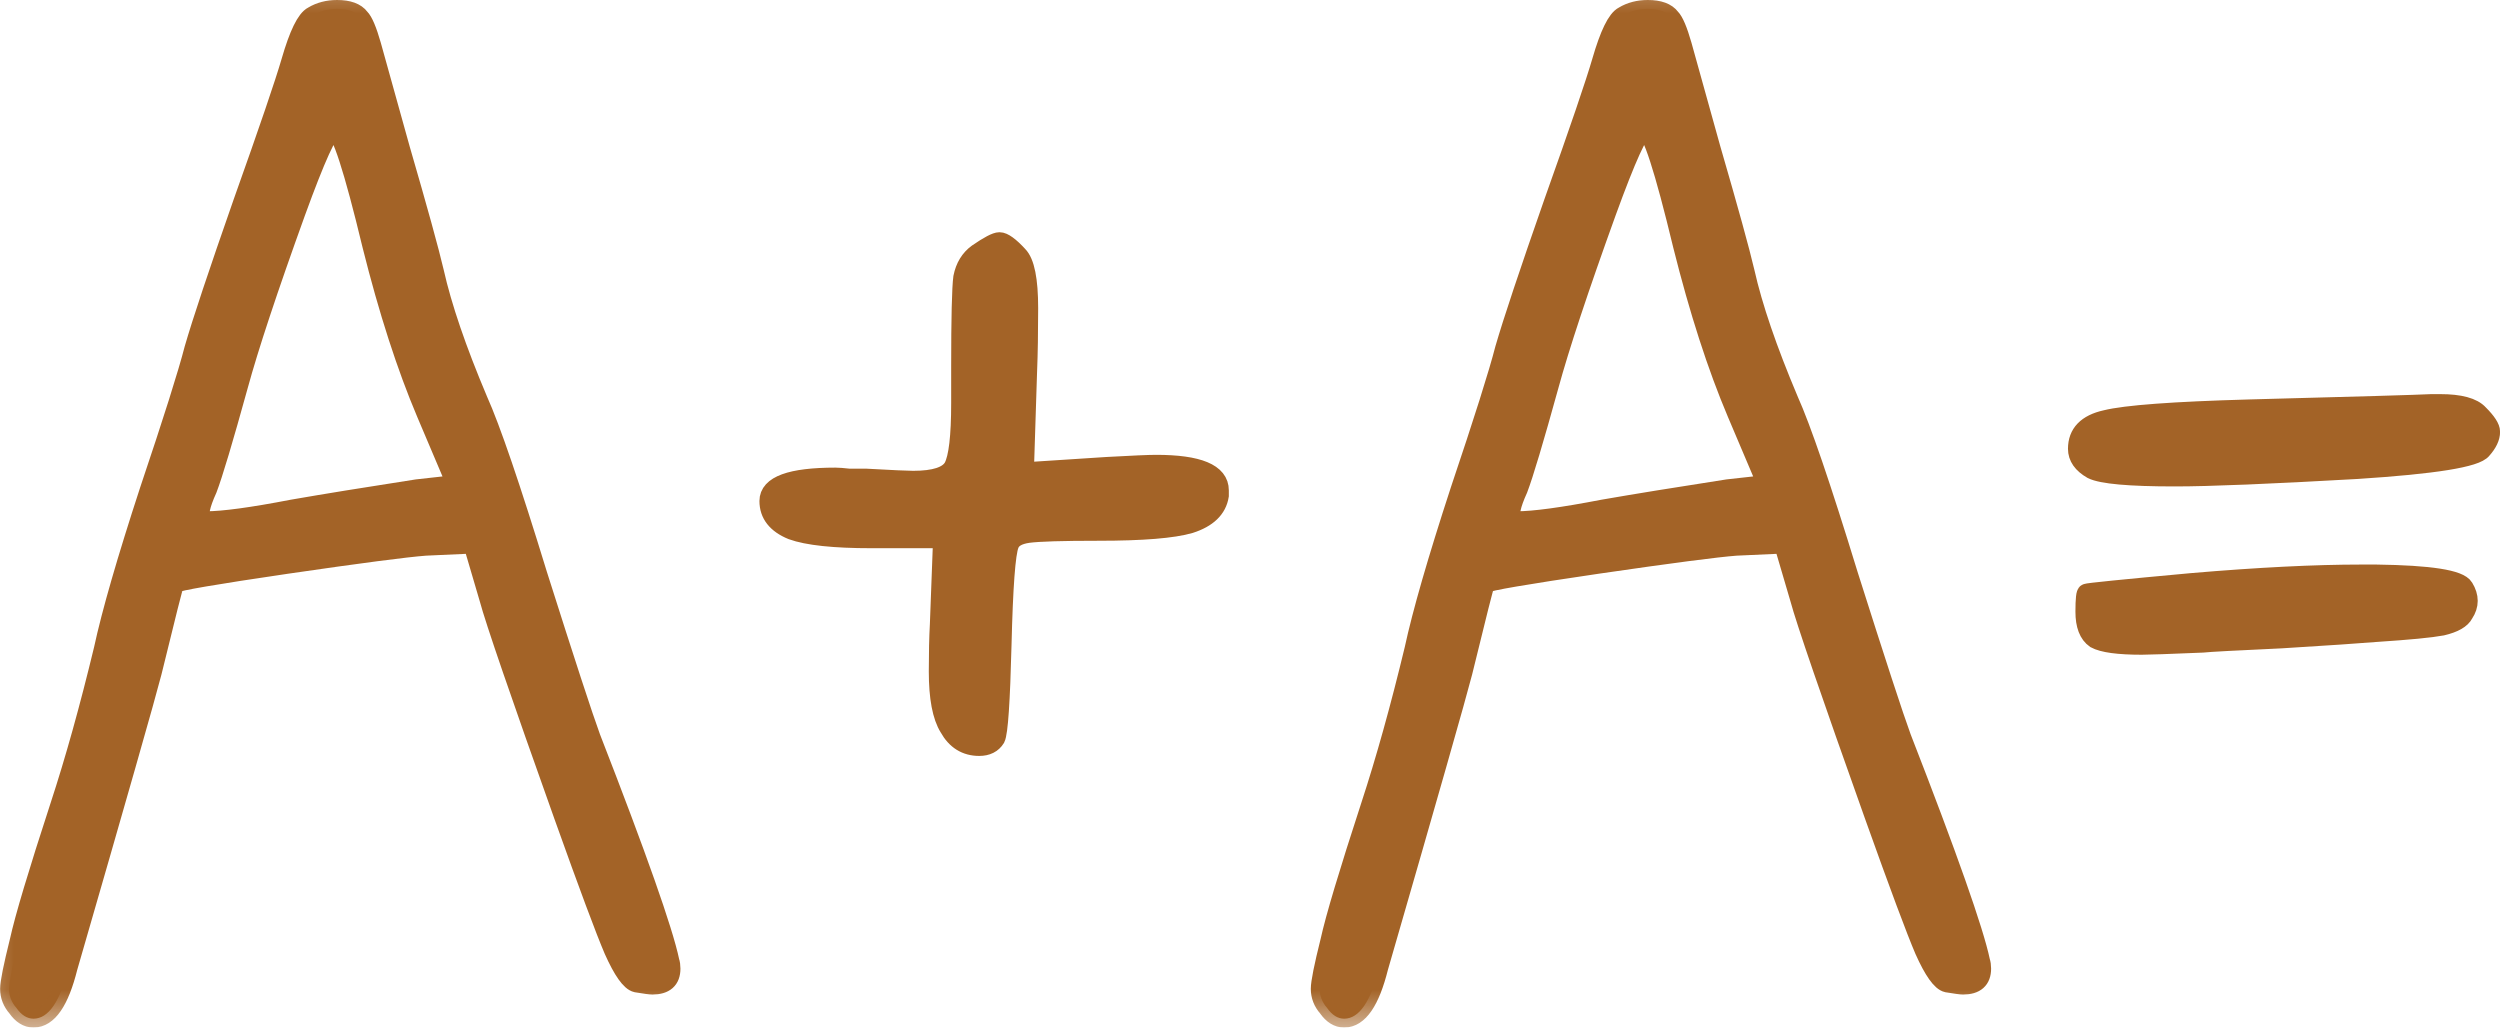 <?xml version="1.0" encoding="UTF-8"?> <svg xmlns="http://www.w3.org/2000/svg" viewBox="0 0 56.328 23.152" fill="none"><mask id="path-1-outside-1_1551_7" maskUnits="userSpaceOnUse" x="-3.197" y="-3.209" width="232.708" height="96.293" fill="black"><rect fill="white" x="-0.797" y="-0.8" width="58" height="24"></rect><path d="M8.363 5.528C7.947 3.8 7.667 2.936 7.523 2.936C7.411 2.936 7.131 3.552 6.683 4.784C6.059 6.512 5.627 7.816 5.387 8.696C5.051 9.912 4.819 10.688 4.691 11.024C4.531 11.376 4.483 11.6 4.547 11.696C4.579 11.712 4.611 11.72 4.643 11.72C5.027 11.72 5.675 11.632 6.587 11.456C7.323 11.328 8.259 11.176 9.395 11L10.259 10.904L9.587 9.32C9.139 8.264 8.731 7 8.363 5.528ZM7.043 0.344C7.203 0.248 7.387 0.2 7.595 0.2C7.851 0.2 8.027 0.264 8.123 0.392C8.203 0.472 8.291 0.68 8.387 1.016C8.435 1.192 8.651 1.968 9.035 3.344C9.435 4.72 9.691 5.648 9.803 6.128C9.979 6.912 10.307 7.872 10.787 9.008C11.075 9.648 11.523 10.96 12.131 12.944C12.755 14.912 13.155 16.136 13.331 16.616C14.371 19.288 14.963 20.968 15.107 21.656C15.123 21.704 15.131 21.76 15.131 21.824C15.131 22.08 14.987 22.208 14.699 22.208C14.651 22.208 14.531 22.192 14.339 22.16C14.195 22.128 14.019 21.88 13.811 21.416C13.619 20.968 13.243 19.96 12.683 18.392C11.691 15.608 11.131 13.976 11.003 13.496L10.643 12.272L9.587 12.32C9.155 12.352 8.115 12.488 6.467 12.728C4.835 12.968 3.995 13.112 3.947 13.16C3.931 13.176 3.763 13.84 3.443 15.152C3.299 15.712 2.667 17.928 1.547 21.8C1.355 22.568 1.091 22.952 0.755 22.952C0.611 22.952 0.483 22.872 0.371 22.712C0.259 22.584 0.203 22.44 0.203 22.28C0.203 22.136 0.275 21.776 0.419 21.2C0.531 20.688 0.835 19.672 1.331 18.152C1.667 17.128 1.995 15.952 2.315 14.624C2.491 13.808 2.835 12.616 3.347 11.048C3.875 9.48 4.211 8.416 4.355 7.856C4.531 7.248 4.899 6.144 5.459 4.544C6.035 2.928 6.395 1.872 6.539 1.376C6.715 0.768 6.883 0.424 7.043 0.344Z"></path><path d="M22.015 5.696C22.271 5.52 22.439 5.432 22.519 5.432C22.615 5.432 22.759 5.536 22.951 5.744C23.111 5.904 23.191 6.304 23.191 6.944C23.191 7.488 23.183 7.96 23.167 8.36L23.095 10.616L24.943 10.496C25.519 10.464 25.887 10.448 26.047 10.448C27.007 10.448 27.487 10.648 27.487 11.048V11.168C27.439 11.472 27.215 11.688 26.815 11.816C26.431 11.928 25.743 11.984 24.751 11.984C23.935 11.984 23.407 12 23.167 12.032C22.943 12.064 22.807 12.144 22.759 12.272C22.679 12.464 22.623 13.216 22.591 14.528C22.559 15.808 22.511 16.512 22.447 16.64C22.367 16.768 22.239 16.832 22.063 16.832C21.759 16.832 21.527 16.688 21.367 16.4C21.207 16.144 21.127 15.72 21.127 15.128C21.127 14.712 21.135 14.36 21.151 14.072L21.223 12.152H19.639C18.791 12.152 18.191 12.088 17.839 11.96C17.487 11.816 17.311 11.592 17.311 11.288C17.311 10.92 17.815 10.736 18.823 10.736C18.887 10.736 18.991 10.744 19.135 10.76C19.295 10.76 19.423 10.76 19.519 10.76C20.095 10.792 20.447 10.808 20.575 10.808C21.055 10.808 21.351 10.712 21.463 10.52C21.575 10.312 21.631 9.832 21.631 9.08V8.264C21.631 7.16 21.647 6.488 21.679 6.248C21.727 6.008 21.839 5.824 22.015 5.696Z"></path><path d="M37.894 5.528C37.478 3.8 37.198 2.936 37.054 2.936C36.942 2.936 36.662 3.552 36.214 4.784C35.59 6.512 35.158 7.816 34.918 8.696C34.582 9.912 34.35 10.688 34.222 11.024C34.062 11.376 34.014 11.6 34.078 11.696C34.11 11.712 34.142 11.72 34.174 11.72C34.558 11.72 35.206 11.632 36.118 11.456C36.854 11.328 37.79 11.176 38.926 11L39.79 10.904L39.118 9.32C38.67 8.264 38.262 7 37.894 5.528ZM36.574 0.344C36.734 0.248 36.918 0.2 37.126 0.2C37.382 0.2 37.558 0.264 37.654 0.392C37.734 0.472 37.822 0.68 37.918 1.016C37.966 1.192 38.182 1.968 38.566 3.344C38.966 4.72 39.222 5.648 39.334 6.128C39.51 6.912 39.838 7.872 40.318 9.008C40.606 9.648 41.054 10.96 41.662 12.944C42.286 14.912 42.686 16.136 42.862 16.616C43.902 19.288 44.494 20.968 44.638 21.656C44.654 21.704 44.662 21.76 44.662 21.824C44.662 22.08 44.518 22.208 44.23 22.208C44.182 22.208 44.062 22.192 43.87 22.16C43.726 22.128 43.55 21.88 43.342 21.416C43.15 20.968 42.774 19.96 42.214 18.392C41.222 15.608 40.662 13.976 40.534 13.496L40.174 12.272L39.118 12.32C38.686 12.352 37.646 12.488 35.998 12.728C34.366 12.968 33.526 13.112 33.478 13.16C33.462 13.176 33.294 13.84 32.974 15.152C32.83 15.712 32.198 17.928 31.078 21.8C30.886 22.568 30.622 22.952 30.286 22.952C30.142 22.952 30.014 22.872 29.902 22.712C29.79 22.584 29.734 22.44 29.734 22.28C29.734 22.136 29.806 21.776 29.95 21.2C30.062 20.688 30.366 19.672 30.862 18.152C31.198 17.128 31.526 15.952 31.846 14.624C32.022 13.808 32.366 12.616 32.878 11.048C33.406 9.48 33.742 8.416 33.886 7.856C34.062 7.248 34.43 6.144 34.99 4.544C35.566 2.928 35.926 1.872 36.07 1.376C36.246 0.768 36.414 0.424 36.574 0.344Z"></path><path d="M49.386 13.112C50.89 12.984 52.162 12.92 53.202 12.92H53.538C54.754 12.936 55.418 13.04 55.53 13.232C55.658 13.44 55.658 13.64 55.53 13.832C55.466 13.96 55.298 14.056 55.026 14.12C54.77 14.168 54.274 14.216 53.538 14.264C53.154 14.296 52.442 14.344 51.402 14.408C50.362 14.456 49.77 14.488 49.626 14.504C48.858 14.536 48.402 14.552 48.258 14.552C47.73 14.552 47.378 14.504 47.202 14.408C47.042 14.296 46.962 14.088 46.962 13.784C46.962 13.496 46.978 13.352 47.01 13.352C47.026 13.336 47.818 13.256 49.386 13.112ZM50.682 9.2C53.114 9.136 54.482 9.096 54.786 9.08H54.978C55.426 9.08 55.722 9.16 55.866 9.32C56.042 9.496 56.13 9.632 56.13 9.728C56.13 9.856 56.066 9.992 55.938 10.136C55.794 10.328 54.85 10.48 53.106 10.592C51.138 10.704 49.77 10.76 49.002 10.76C47.978 10.76 47.354 10.704 47.13 10.592C46.906 10.464 46.794 10.304 46.794 10.112C46.794 9.76 47.01 9.536 47.442 9.44C47.89 9.328 48.97 9.248 50.682 9.2Z"></path></mask><path d="M8.363 5.528C7.947 3.8 7.667 2.936 7.523 2.936C7.411 2.936 7.131 3.552 6.683 4.784C6.059 6.512 5.627 7.816 5.387 8.696C5.051 9.912 4.819 10.688 4.691 11.024C4.531 11.376 4.483 11.6 4.547 11.696C4.579 11.712 4.611 11.72 4.643 11.72C5.027 11.72 5.675 11.632 6.587 11.456C7.323 11.328 8.259 11.176 9.395 11L10.259 10.904L9.587 9.32C9.139 8.264 8.731 7 8.363 5.528ZM7.043 0.344C7.203 0.248 7.387 0.2 7.595 0.2C7.851 0.2 8.027 0.264 8.123 0.392C8.203 0.472 8.291 0.68 8.387 1.016C8.435 1.192 8.651 1.968 9.035 3.344C9.435 4.72 9.691 5.648 9.803 6.128C9.979 6.912 10.307 7.872 10.787 9.008C11.075 9.648 11.523 10.96 12.131 12.944C12.755 14.912 13.155 16.136 13.331 16.616C14.371 19.288 14.963 20.968 15.107 21.656C15.123 21.704 15.131 21.76 15.131 21.824C15.131 22.08 14.987 22.208 14.699 22.208C14.651 22.208 14.531 22.192 14.339 22.16C14.195 22.128 14.019 21.88 13.811 21.416C13.619 20.968 13.243 19.96 12.683 18.392C11.691 15.608 11.131 13.976 11.003 13.496L10.643 12.272L9.587 12.32C9.155 12.352 8.115 12.488 6.467 12.728C4.835 12.968 3.995 13.112 3.947 13.16C3.931 13.176 3.763 13.84 3.443 15.152C3.299 15.712 2.667 17.928 1.547 21.8C1.355 22.568 1.091 22.952 0.755 22.952C0.611 22.952 0.483 22.872 0.371 22.712C0.259 22.584 0.203 22.44 0.203 22.28C0.203 22.136 0.275 21.776 0.419 21.2C0.531 20.688 0.835 19.672 1.331 18.152C1.667 17.128 1.995 15.952 2.315 14.624C2.491 13.808 2.835 12.616 3.347 11.048C3.875 9.48 4.211 8.416 4.355 7.856C4.531 7.248 4.899 6.144 5.459 4.544C6.035 2.928 6.395 1.872 6.539 1.376C6.715 0.768 6.883 0.424 7.043 0.344Z" fill="#A36327"></path><path d="M22.015 5.696C22.271 5.52 22.439 5.432 22.519 5.432C22.615 5.432 22.759 5.536 22.951 5.744C23.111 5.904 23.191 6.304 23.191 6.944C23.191 7.488 23.183 7.96 23.167 8.36L23.095 10.616L24.943 10.496C25.519 10.464 25.887 10.448 26.047 10.448C27.007 10.448 27.487 10.648 27.487 11.048V11.168C27.439 11.472 27.215 11.688 26.815 11.816C26.431 11.928 25.743 11.984 24.751 11.984C23.935 11.984 23.407 12 23.167 12.032C22.943 12.064 22.807 12.144 22.759 12.272C22.679 12.464 22.623 13.216 22.591 14.528C22.559 15.808 22.511 16.512 22.447 16.64C22.367 16.768 22.239 16.832 22.063 16.832C21.759 16.832 21.527 16.688 21.367 16.4C21.207 16.144 21.127 15.72 21.127 15.128C21.127 14.712 21.135 14.36 21.151 14.072L21.223 12.152H19.639C18.791 12.152 18.191 12.088 17.839 11.96C17.487 11.816 17.311 11.592 17.311 11.288C17.311 10.92 17.815 10.736 18.823 10.736C18.887 10.736 18.991 10.744 19.135 10.76C19.295 10.76 19.423 10.76 19.519 10.76C20.095 10.792 20.447 10.808 20.575 10.808C21.055 10.808 21.351 10.712 21.463 10.52C21.575 10.312 21.631 9.832 21.631 9.08V8.264C21.631 7.16 21.647 6.488 21.679 6.248C21.727 6.008 21.839 5.824 22.015 5.696Z" fill="#A36327"></path><path d="M37.894 5.528C37.478 3.8 37.198 2.936 37.054 2.936C36.942 2.936 36.662 3.552 36.214 4.784C35.59 6.512 35.158 7.816 34.918 8.696C34.582 9.912 34.35 10.688 34.222 11.024C34.062 11.376 34.014 11.6 34.078 11.696C34.11 11.712 34.142 11.72 34.174 11.72C34.558 11.72 35.206 11.632 36.118 11.456C36.854 11.328 37.79 11.176 38.926 11L39.79 10.904L39.118 9.32C38.67 8.264 38.262 7 37.894 5.528ZM36.574 0.344C36.734 0.248 36.918 0.2 37.126 0.2C37.382 0.2 37.558 0.264 37.654 0.392C37.734 0.472 37.822 0.68 37.918 1.016C37.966 1.192 38.182 1.968 38.566 3.344C38.966 4.72 39.222 5.648 39.334 6.128C39.51 6.912 39.838 7.872 40.318 9.008C40.606 9.648 41.054 10.96 41.662 12.944C42.286 14.912 42.686 16.136 42.862 16.616C43.902 19.288 44.494 20.968 44.638 21.656C44.654 21.704 44.662 21.76 44.662 21.824C44.662 22.08 44.518 22.208 44.23 22.208C44.182 22.208 44.062 22.192 43.87 22.16C43.726 22.128 43.55 21.88 43.342 21.416C43.15 20.968 42.774 19.96 42.214 18.392C41.222 15.608 40.662 13.976 40.534 13.496L40.174 12.272L39.118 12.32C38.686 12.352 37.646 12.488 35.998 12.728C34.366 12.968 33.526 13.112 33.478 13.16C33.462 13.176 33.294 13.84 32.974 15.152C32.83 15.712 32.198 17.928 31.078 21.8C30.886 22.568 30.622 22.952 30.286 22.952C30.142 22.952 30.014 22.872 29.902 22.712C29.79 22.584 29.734 22.44 29.734 22.28C29.734 22.136 29.806 21.776 29.95 21.2C30.062 20.688 30.366 19.672 30.862 18.152C31.198 17.128 31.526 15.952 31.846 14.624C32.022 13.808 32.366 12.616 32.878 11.048C33.406 9.48 33.742 8.416 33.886 7.856C34.062 7.248 34.43 6.144 34.99 4.544C35.566 2.928 35.926 1.872 36.07 1.376C36.246 0.768 36.414 0.424 36.574 0.344Z" fill="#A36327"></path><path d="M49.386 13.112C50.89 12.984 52.162 12.92 53.202 12.92H53.538C54.754 12.936 55.418 13.04 55.53 13.232C55.658 13.44 55.658 13.64 55.53 13.832C55.466 13.96 55.298 14.056 55.026 14.12C54.77 14.168 54.274 14.216 53.538 14.264C53.154 14.296 52.442 14.344 51.402 14.408C50.362 14.456 49.77 14.488 49.626 14.504C48.858 14.536 48.402 14.552 48.258 14.552C47.73 14.552 47.378 14.504 47.202 14.408C47.042 14.296 46.962 14.088 46.962 13.784C46.962 13.496 46.978 13.352 47.01 13.352C47.026 13.336 47.818 13.256 49.386 13.112ZM50.682 9.2C53.114 9.136 54.482 9.096 54.786 9.08H54.978C55.426 9.08 55.722 9.16 55.866 9.32C56.042 9.496 56.13 9.632 56.13 9.728C56.13 9.856 56.066 9.992 55.938 10.136C55.794 10.328 54.85 10.48 53.106 10.592C51.138 10.704 49.77 10.76 49.002 10.76C47.978 10.76 47.354 10.704 47.13 10.592C46.906 10.464 46.794 10.304 46.794 10.112C46.794 9.76 47.01 9.536 47.442 9.44C47.89 9.328 48.97 9.248 50.682 9.2Z" fill="#A36327"></path><path d="M8.363 5.528C7.947 3.8 7.667 2.936 7.523 2.936C7.411 2.936 7.131 3.552 6.683 4.784C6.059 6.512 5.627 7.816 5.387 8.696C5.051 9.912 4.819 10.688 4.691 11.024C4.531 11.376 4.483 11.6 4.547 11.696C4.579 11.712 4.611 11.72 4.643 11.72C5.027 11.72 5.675 11.632 6.587 11.456C7.323 11.328 8.259 11.176 9.395 11L10.259 10.904L9.587 9.32C9.139 8.264 8.731 7 8.363 5.528ZM7.043 0.344C7.203 0.248 7.387 0.2 7.595 0.2C7.851 0.2 8.027 0.264 8.123 0.392C8.203 0.472 8.291 0.68 8.387 1.016C8.435 1.192 8.651 1.968 9.035 3.344C9.435 4.72 9.691 5.648 9.803 6.128C9.979 6.912 10.307 7.872 10.787 9.008C11.075 9.648 11.523 10.96 12.131 12.944C12.755 14.912 13.155 16.136 13.331 16.616C14.371 19.288 14.963 20.968 15.107 21.656C15.123 21.704 15.131 21.76 15.131 21.824C15.131 22.08 14.987 22.208 14.699 22.208C14.651 22.208 14.531 22.192 14.339 22.16C14.195 22.128 14.019 21.88 13.811 21.416C13.619 20.968 13.243 19.96 12.683 18.392C11.691 15.608 11.131 13.976 11.003 13.496L10.643 12.272L9.587 12.32C9.155 12.352 8.115 12.488 6.467 12.728C4.835 12.968 3.995 13.112 3.947 13.16C3.931 13.176 3.763 13.84 3.443 15.152C3.299 15.712 2.667 17.928 1.547 21.8C1.355 22.568 1.091 22.952 0.755 22.952C0.611 22.952 0.483 22.872 0.371 22.712C0.259 22.584 0.203 22.44 0.203 22.28C0.203 22.136 0.275 21.776 0.419 21.2C0.531 20.688 0.835 19.672 1.331 18.152C1.667 17.128 1.995 15.952 2.315 14.624C2.491 13.808 2.835 12.616 3.347 11.048C3.875 9.48 4.211 8.416 4.355 7.856C4.531 7.248 4.899 6.144 5.459 4.544C6.035 2.928 6.395 1.872 6.539 1.376C6.715 0.768 6.883 0.424 7.043 0.344Z" stroke="#A36327" stroke-width="0.4" mask="url(#path-1-outside-1_1551_7)"></path><path d="M22.015 5.696C22.271 5.52 22.439 5.432 22.519 5.432C22.615 5.432 22.759 5.536 22.951 5.744C23.111 5.904 23.191 6.304 23.191 6.944C23.191 7.488 23.183 7.96 23.167 8.36L23.095 10.616L24.943 10.496C25.519 10.464 25.887 10.448 26.047 10.448C27.007 10.448 27.487 10.648 27.487 11.048V11.168C27.439 11.472 27.215 11.688 26.815 11.816C26.431 11.928 25.743 11.984 24.751 11.984C23.935 11.984 23.407 12 23.167 12.032C22.943 12.064 22.807 12.144 22.759 12.272C22.679 12.464 22.623 13.216 22.591 14.528C22.559 15.808 22.511 16.512 22.447 16.64C22.367 16.768 22.239 16.832 22.063 16.832C21.759 16.832 21.527 16.688 21.367 16.4C21.207 16.144 21.127 15.72 21.127 15.128C21.127 14.712 21.135 14.36 21.151 14.072L21.223 12.152H19.639C18.791 12.152 18.191 12.088 17.839 11.96C17.487 11.816 17.311 11.592 17.311 11.288C17.311 10.92 17.815 10.736 18.823 10.736C18.887 10.736 18.991 10.744 19.135 10.76C19.295 10.76 19.423 10.76 19.519 10.76C20.095 10.792 20.447 10.808 20.575 10.808C21.055 10.808 21.351 10.712 21.463 10.52C21.575 10.312 21.631 9.832 21.631 9.08V8.264C21.631 7.16 21.647 6.488 21.679 6.248C21.727 6.008 21.839 5.824 22.015 5.696Z" stroke="#A36327" stroke-width="0.4" mask="url(#path-1-outside-1_1551_7)"></path><path d="M37.894 5.528C37.478 3.8 37.198 2.936 37.054 2.936C36.942 2.936 36.662 3.552 36.214 4.784C35.59 6.512 35.158 7.816 34.918 8.696C34.582 9.912 34.35 10.688 34.222 11.024C34.062 11.376 34.014 11.6 34.078 11.696C34.11 11.712 34.142 11.72 34.174 11.72C34.558 11.72 35.206 11.632 36.118 11.456C36.854 11.328 37.79 11.176 38.926 11L39.79 10.904L39.118 9.32C38.67 8.264 38.262 7 37.894 5.528ZM36.574 0.344C36.734 0.248 36.918 0.2 37.126 0.2C37.382 0.2 37.558 0.264 37.654 0.392C37.734 0.472 37.822 0.68 37.918 1.016C37.966 1.192 38.182 1.968 38.566 3.344C38.966 4.72 39.222 5.648 39.334 6.128C39.51 6.912 39.838 7.872 40.318 9.008C40.606 9.648 41.054 10.96 41.662 12.944C42.286 14.912 42.686 16.136 42.862 16.616C43.902 19.288 44.494 20.968 44.638 21.656C44.654 21.704 44.662 21.76 44.662 21.824C44.662 22.08 44.518 22.208 44.23 22.208C44.182 22.208 44.062 22.192 43.87 22.16C43.726 22.128 43.55 21.88 43.342 21.416C43.15 20.968 42.774 19.96 42.214 18.392C41.222 15.608 40.662 13.976 40.534 13.496L40.174 12.272L39.118 12.32C38.686 12.352 37.646 12.488 35.998 12.728C34.366 12.968 33.526 13.112 33.478 13.16C33.462 13.176 33.294 13.84 32.974 15.152C32.83 15.712 32.198 17.928 31.078 21.8C30.886 22.568 30.622 22.952 30.286 22.952C30.142 22.952 30.014 22.872 29.902 22.712C29.79 22.584 29.734 22.44 29.734 22.28C29.734 22.136 29.806 21.776 29.95 21.2C30.062 20.688 30.366 19.672 30.862 18.152C31.198 17.128 31.526 15.952 31.846 14.624C32.022 13.808 32.366 12.616 32.878 11.048C33.406 9.48 33.742 8.416 33.886 7.856C34.062 7.248 34.43 6.144 34.99 4.544C35.566 2.928 35.926 1.872 36.07 1.376C36.246 0.768 36.414 0.424 36.574 0.344Z" stroke="#A36327" stroke-width="0.4" mask="url(#path-1-outside-1_1551_7)"></path><path d="M49.386 13.112C50.89 12.984 52.162 12.92 53.202 12.92H53.538C54.754 12.936 55.418 13.04 55.53 13.232C55.658 13.44 55.658 13.64 55.53 13.832C55.466 13.96 55.298 14.056 55.026 14.12C54.77 14.168 54.274 14.216 53.538 14.264C53.154 14.296 52.442 14.344 51.402 14.408C50.362 14.456 49.77 14.488 49.626 14.504C48.858 14.536 48.402 14.552 48.258 14.552C47.73 14.552 47.378 14.504 47.202 14.408C47.042 14.296 46.962 14.088 46.962 13.784C46.962 13.496 46.978 13.352 47.01 13.352C47.026 13.336 47.818 13.256 49.386 13.112ZM50.682 9.2C53.114 9.136 54.482 9.096 54.786 9.08H54.978C55.426 9.08 55.722 9.16 55.866 9.32C56.042 9.496 56.13 9.632 56.13 9.728C56.13 9.856 56.066 9.992 55.938 10.136C55.794 10.328 54.85 10.48 53.106 10.592C51.138 10.704 49.77 10.76 49.002 10.76C47.978 10.76 47.354 10.704 47.13 10.592C46.906 10.464 46.794 10.304 46.794 10.112C46.794 9.76 47.01 9.536 47.442 9.44C47.89 9.328 48.97 9.248 50.682 9.2Z" stroke="#A36327" stroke-width="0.4" mask="url(#path-1-outside-1_1551_7)"></path></svg> 